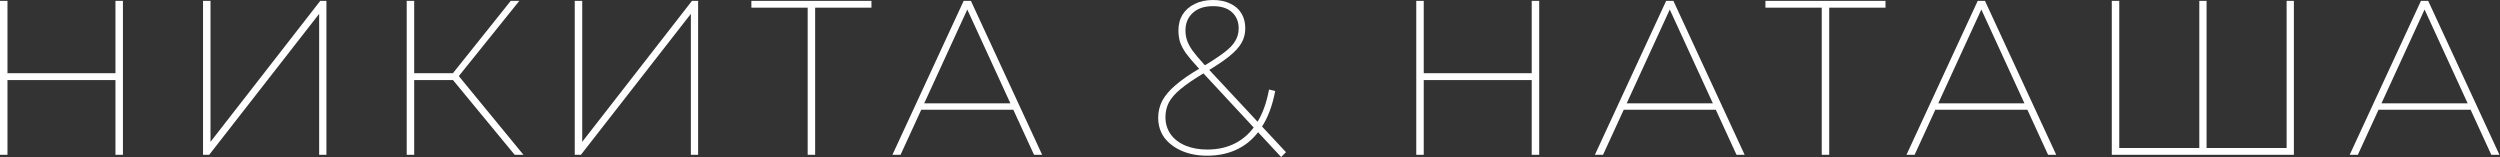 <?xml version="1.0" encoding="UTF-8"?> <svg xmlns="http://www.w3.org/2000/svg" width="2842" height="179" viewBox="0 0 2842 179" fill="none"><rect x="0" y="0" width="2842" height="179" fill="#333333" stroke="none"/><path d="M131.25 1H139.75V176H131.25V1ZM8.5 176H-1.78814e-07V1H8.5V176ZM132.75 91H7V83.25H132.75V91ZM230.811 176V1H239.311V161.25L364.061 1H371.061V176H362.811V15.75L237.811 176H230.811ZM585.104 176L511.854 87.25L519.104 83.5L595.104 176H585.104ZM462.354 176V1H470.854V176H462.354ZM467.854 91V83.25H519.854V91H467.854ZM519.354 89.25L511.854 87L580.604 1H590.354L519.354 89.25ZM653.369 176V1H661.869V161.25L786.619 1H793.619V176H785.369V15.75L660.369 176H653.369ZM918.162 176V5.75L921.162 8.75H854.162V1H990.662V8.75H923.662L926.662 5.75V176H918.162ZM1014.49 176L1095.49 1H1103.74L1184.74 176H1175.49L1097.74 6.75H1101.49L1023.74 176H1014.49ZM1042.49 124.75L1045.74 117.5H1152.74L1155.99 124.75H1042.49ZM1372.13 177C1361.47 177 1351.88 175.167 1343.38 171.5C1335.05 167.833 1328.47 162.833 1323.63 156.5C1318.97 150 1316.63 142.417 1316.63 133.75C1316.63 127.083 1318.13 120.75 1321.13 114.75C1324.3 108.75 1329.38 102.75 1336.38 96.75C1343.55 90.583 1353.13 84 1365.13 77C1376.13 70.5 1384.72 64.917 1390.88 60.25C1397.22 55.583 1401.63 51.083 1404.13 46.75C1406.8 42.417 1408.13 37.583 1408.13 32.25C1408.13 24.75 1405.63 18.667 1400.63 14C1395.63 9.333 1388.38 7 1378.88 7C1369.05 7 1361.38 9.583 1355.88 14.75C1350.38 19.75 1347.63 26.417 1347.63 34.75C1347.63 38.583 1348.22 42.25 1349.38 45.75C1350.55 49.25 1352.63 53.167 1355.63 57.5C1358.8 61.833 1363.22 67.083 1368.88 73.25L1461.88 173L1456.38 178.5L1361.88 76.75C1356.05 70.417 1351.47 65 1348.13 60.5C1344.97 55.833 1342.72 51.5 1341.38 47.5C1340.22 43.333 1339.63 39.083 1339.63 34.75C1339.63 27.75 1341.22 21.667 1344.38 16.5C1347.72 11.333 1352.3 7.333 1358.13 4.5C1364.13 1.5 1371.05 -1.39475e-05 1378.88 -1.39475e-05C1386.38 -1.39475e-05 1392.88 1.333 1398.38 4C1403.88 6.5 1408.13 10.167 1411.13 15C1414.13 19.833 1415.63 25.583 1415.63 32.25C1415.63 38.25 1414.22 43.75 1411.38 48.75C1408.55 53.75 1403.8 58.917 1397.13 64.25C1390.47 69.583 1381.3 75.667 1369.63 82.5C1358.13 89.333 1349.05 95.5 1342.38 101C1335.88 106.333 1331.3 111.583 1328.63 116.75C1326.13 121.75 1324.88 127.25 1324.88 133.25C1324.88 140.583 1326.88 147.083 1330.88 152.75C1334.88 158.25 1340.47 162.5 1347.63 165.5C1354.8 168.5 1363.05 170 1372.38 170C1384.72 170 1395.55 167.5 1404.88 162.5C1414.38 157.5 1422.3 150 1428.63 140C1435.13 129.833 1439.8 117.083 1442.63 101.75L1449.63 103.5C1446.47 120.167 1441.3 133.917 1434.13 144.75C1427.13 155.583 1418.38 163.667 1407.88 169C1397.55 174.333 1385.63 177 1372.13 177ZM1741.26 1H1749.76V176H1741.26V1ZM1618.51 176H1610.01V1H1618.51V176ZM1742.76 91H1617.01V83.25H1742.76V91ZM1813.07 176L1894.07 1H1902.32L1983.32 176H1974.07L1896.32 6.75H1900.07L1822.32 176H1813.07ZM1841.07 124.75L1844.32 117.5H1951.32L1954.57 124.75H1841.07ZM2070.95 176V5.75L2073.95 8.75H2006.95V1H2143.45V8.75H2076.45L2079.45 5.75V176H2070.95ZM2167.27 176L2248.27 1H2256.52L2337.52 176H2328.27L2250.52 6.75H2254.27L2176.52 176H2167.27ZM2195.27 124.75L2198.52 117.5H2305.52L2308.77 124.75H2195.27ZM2502.43 168.25L2500.18 171.25V1H2508.43V171.25L2505.43 168.25H2602.43L2599.43 171.25V1H2607.68V176H2400.68V1H2409.18V171.25L2406.18 168.25H2502.43ZM2671.13 176L2752.13 1H2760.38L2841.38 176H2832.13L2754.38 6.75H2758.13L2680.38 176H2671.13ZM2699.13 124.75L2702.38 117.5H2809.38L2812.63 124.75H2699.13Z" fill="white"></path></svg> 